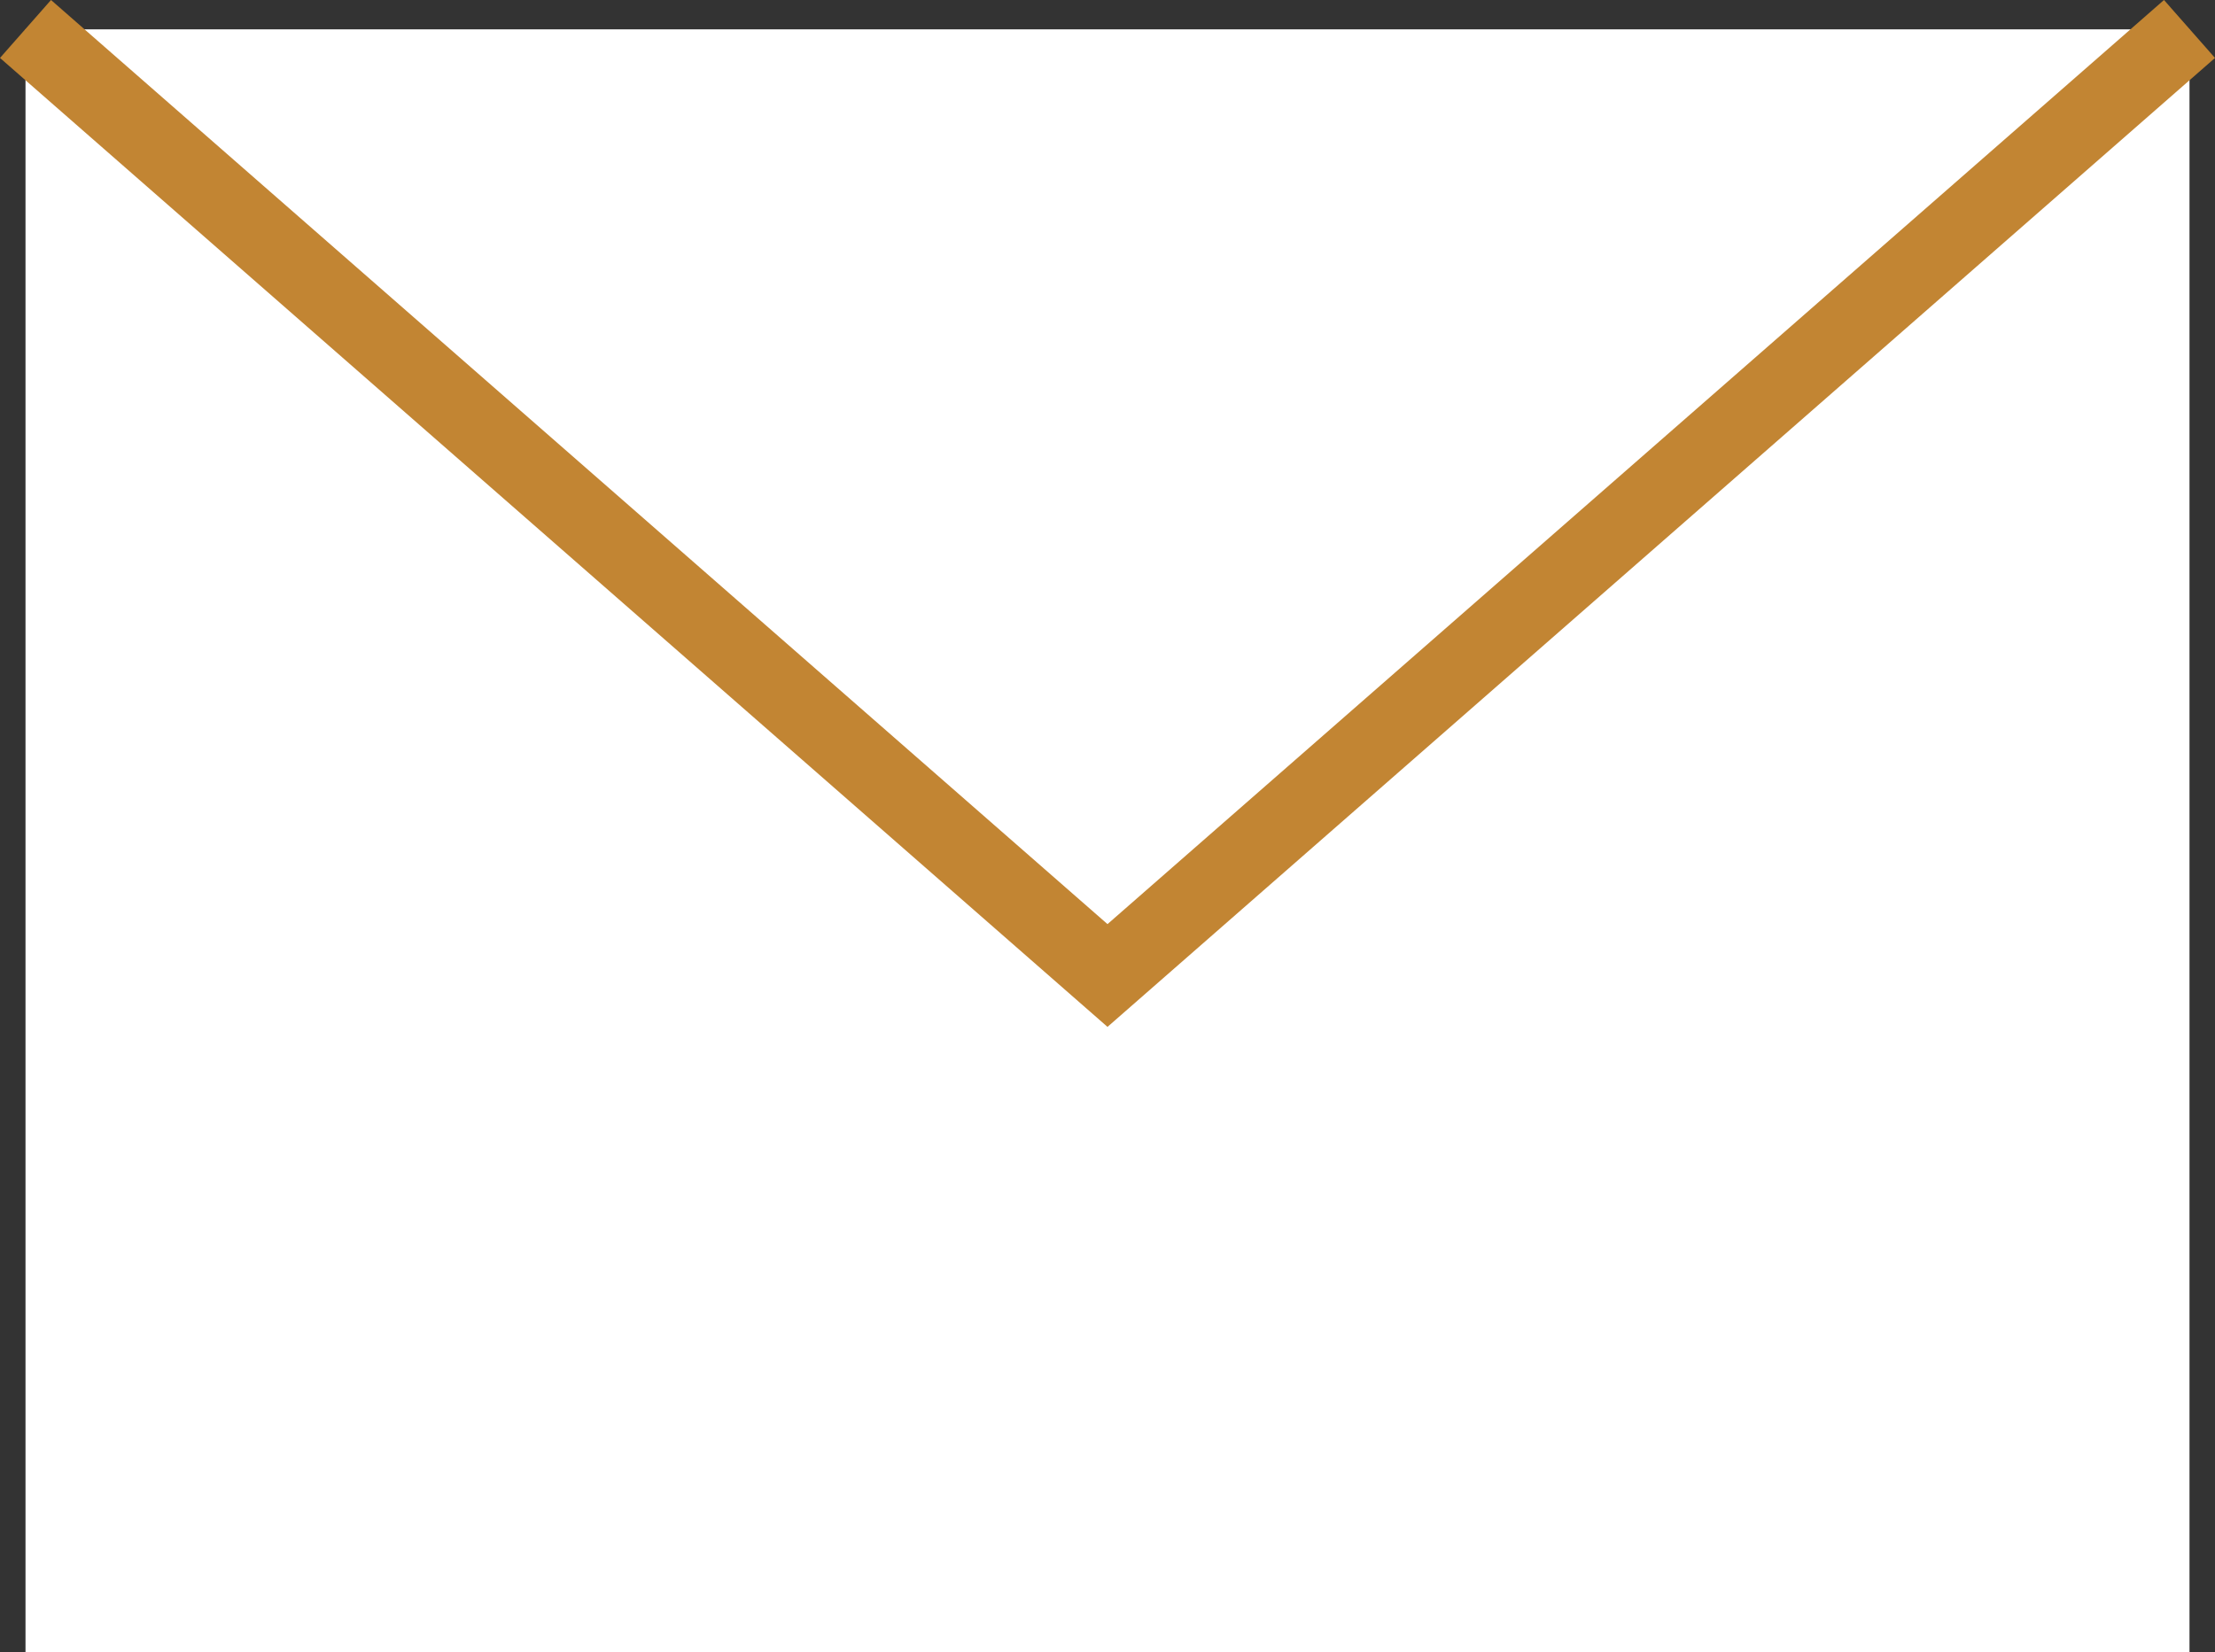 <?xml version="1.0" encoding="UTF-8"?>
<svg id="_レイヤー_2" data-name="レイヤー 2" xmlns="http://www.w3.org/2000/svg" viewBox="0 0 28.66 21.38">
  <rect x="0" y="0" width="28.66" height="21.38" fill="#333333" stroke="none"/>
  <defs>
    <style>
      .cls-1 {
        fill: #fff;
      }

      .cls-2 {
        fill: #c28533;
      }
    </style>
  </defs>
  <g id="header_footer" data-name="header/footer">
    <g>
      <rect class="cls-1" x=".33" y=".38" width="28" height="21"/>
      <polygon class="cls-2" points="14.33 13.29 0 .75 .66 0 14.33 11.96 28 0 28.66 .75 14.33 13.29"/>
    </g>
  </g>
</svg>